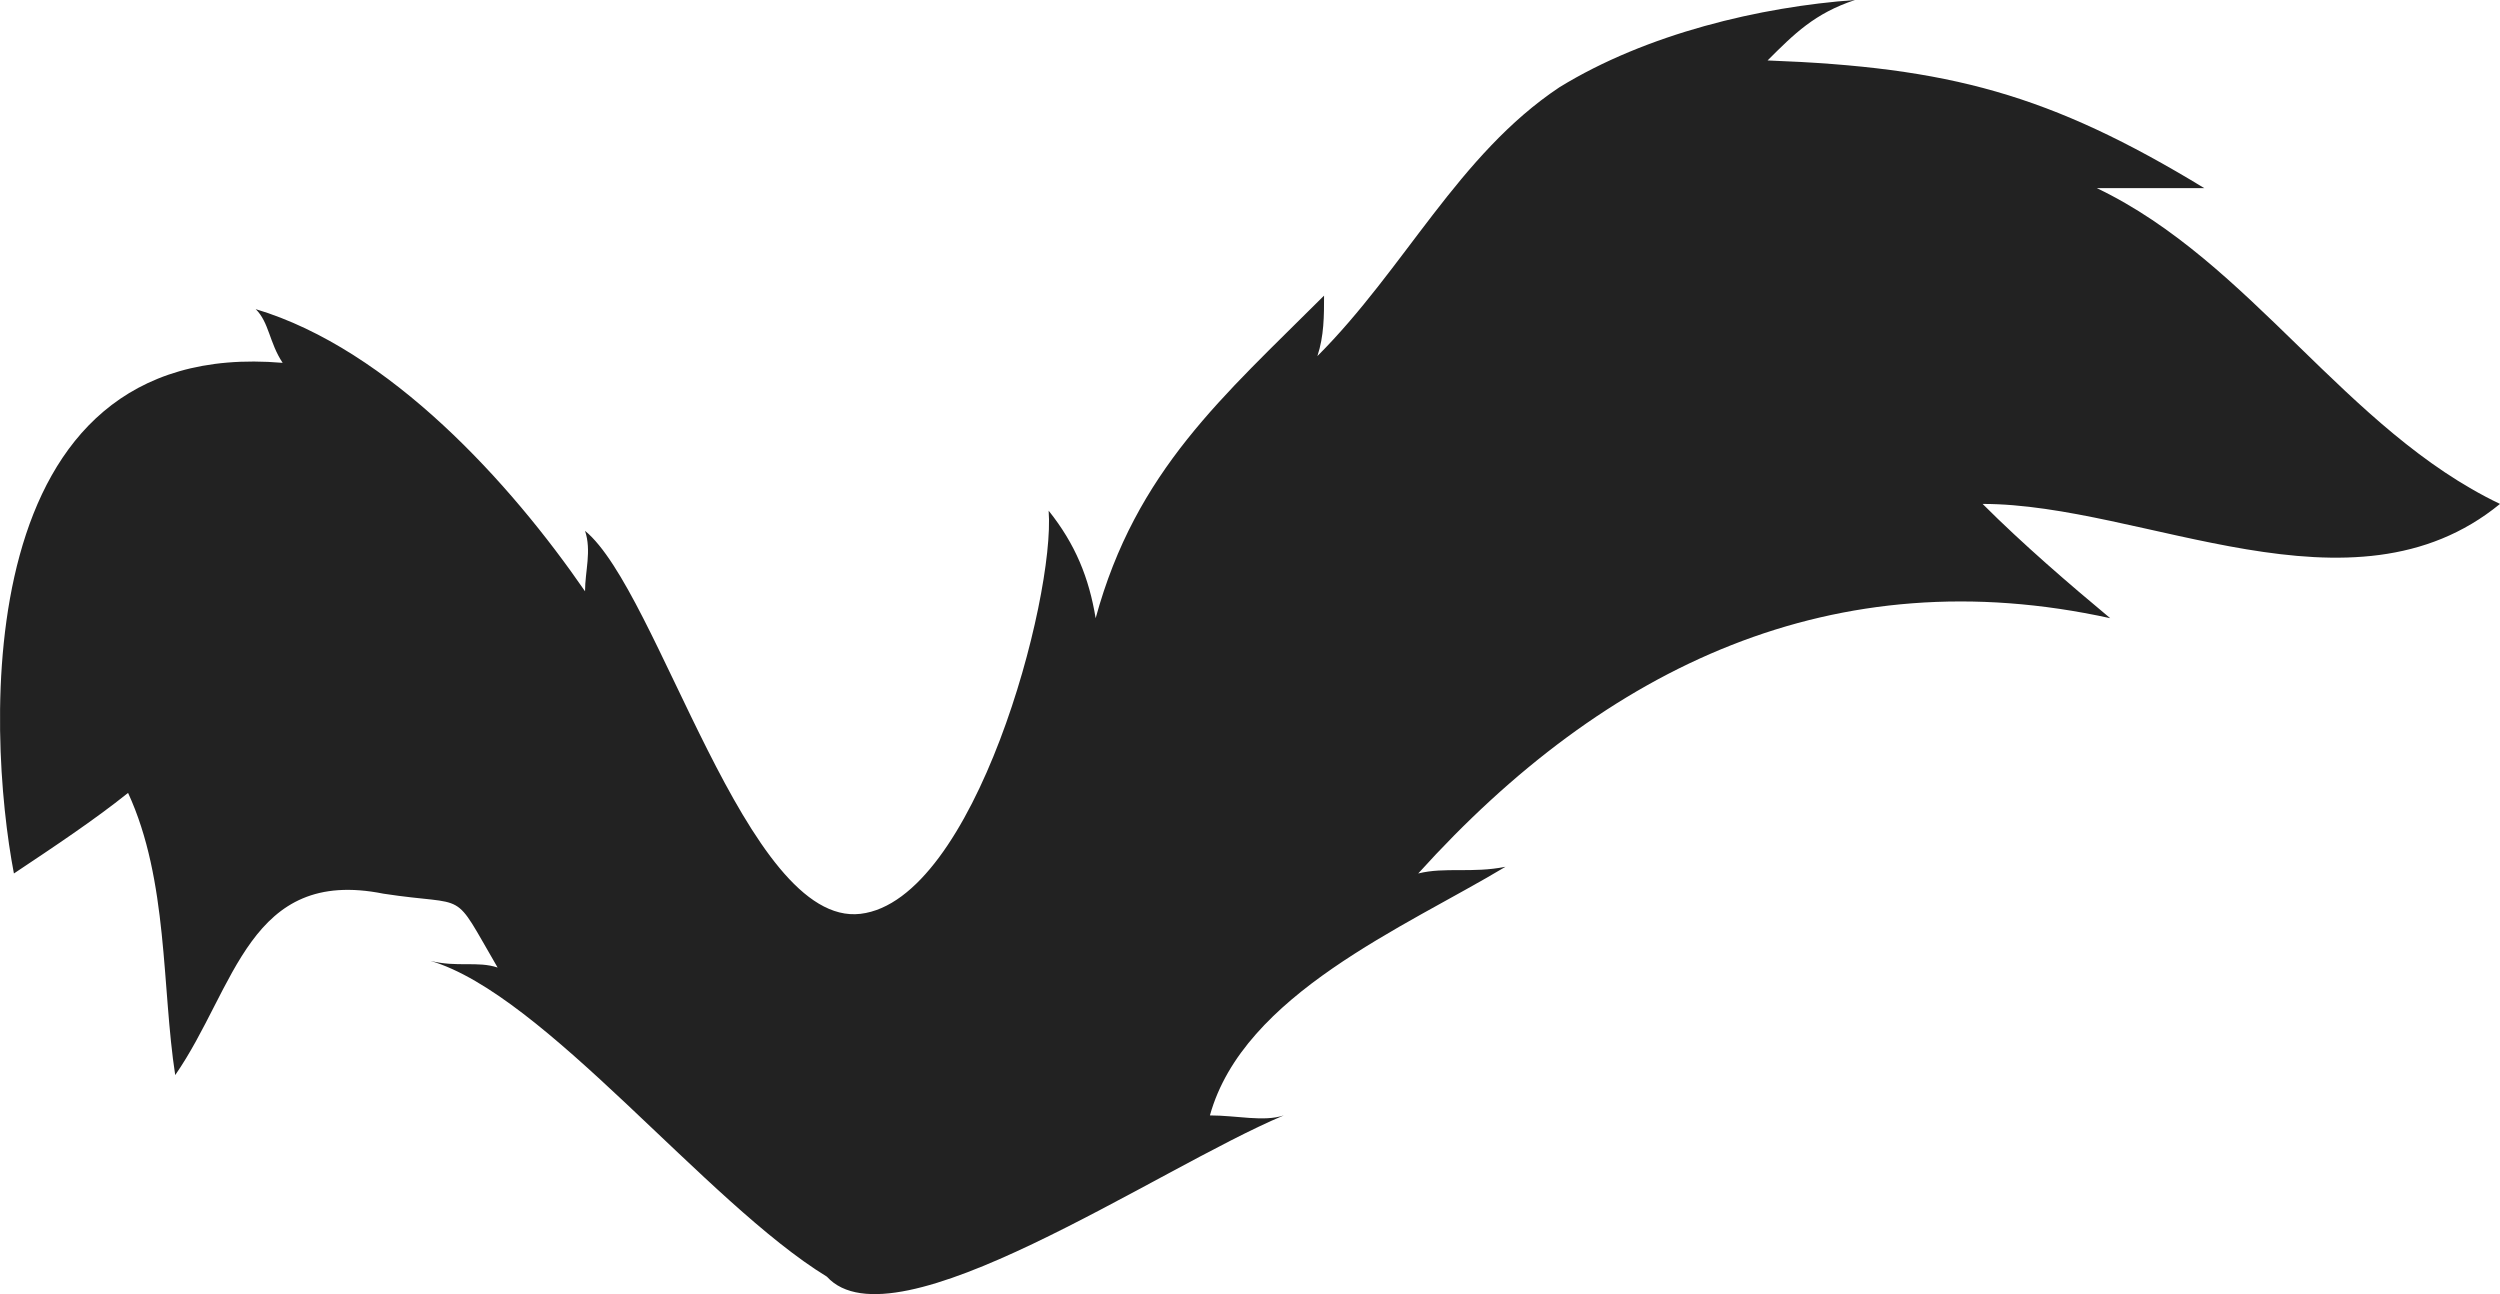 <?xml version="1.0" encoding="UTF-8"?>
<svg xmlns="http://www.w3.org/2000/svg" id="Layer_2" width="567.654px" height="293.845px" viewBox="0 0 567.654 293.845">
  <defs>
    <style>.cls-1{fill:#222;stroke-width:0px;}</style>
  </defs>
  <g id="Layer_1-2">
    <path id="eyebrows" class="cls-1" d="M64.18,82.386c-3.052-4.579-3.052-9.154-6.118-12.193,30.518,9.152,57.983,39.662,74.778,64.07,0-4.579,1.517-9.157,0-13.732,16.764,13.732,36.607,90.011,62.537,86.966,25.943-3.059,44.252-71.714,42.73-91.542,6.095,7.63,9.161,15.256,10.673,24.413,9.156-33.565,28.982-50.356,51.864-73.245,0,4.574,0,9.152-1.513,13.73,19.825-19.817,32.034-45.757,54.921-61.016C373.878,7.626,399.822,1.533,421.187,0c-9.156,3.048-13.734,7.626-19.839,13.726,41.185,1.538,64.067,7.637,99.172,28.996h-24.403c35.077,16.782,56.433,54.927,91.537,71.701-33.578,27.467-80.868,0-117.48,0,9.156,9.163,19.816,18.319,28.973,25.945-62.537-13.73-114.41,10.687-157.127,57.966,6.086-1.522,12.213,0,19.821-1.522-22.883,13.73-59.504,28.991-67.116,56.456,6.096,0,12.187,1.515,16.765,0-28.973,12.204-88.458,53.392-103.732,36.617-27.451-16.782-64.077-64.082-90.02-71.71,6.096,1.517,10.678,0,15.252,1.517-10.674-18.302-6.091-13.723-25.921-16.771-30.517-6.109-33.556,21.349-47.286,41.191-3.065-19.841-1.544-44.24-10.705-64.075-7.611,6.104-16.768,12.197-25.92,18.297-6.132-32.02-10.705-122.059,61.024-115.947Z"></path>
  </g>
</svg>
